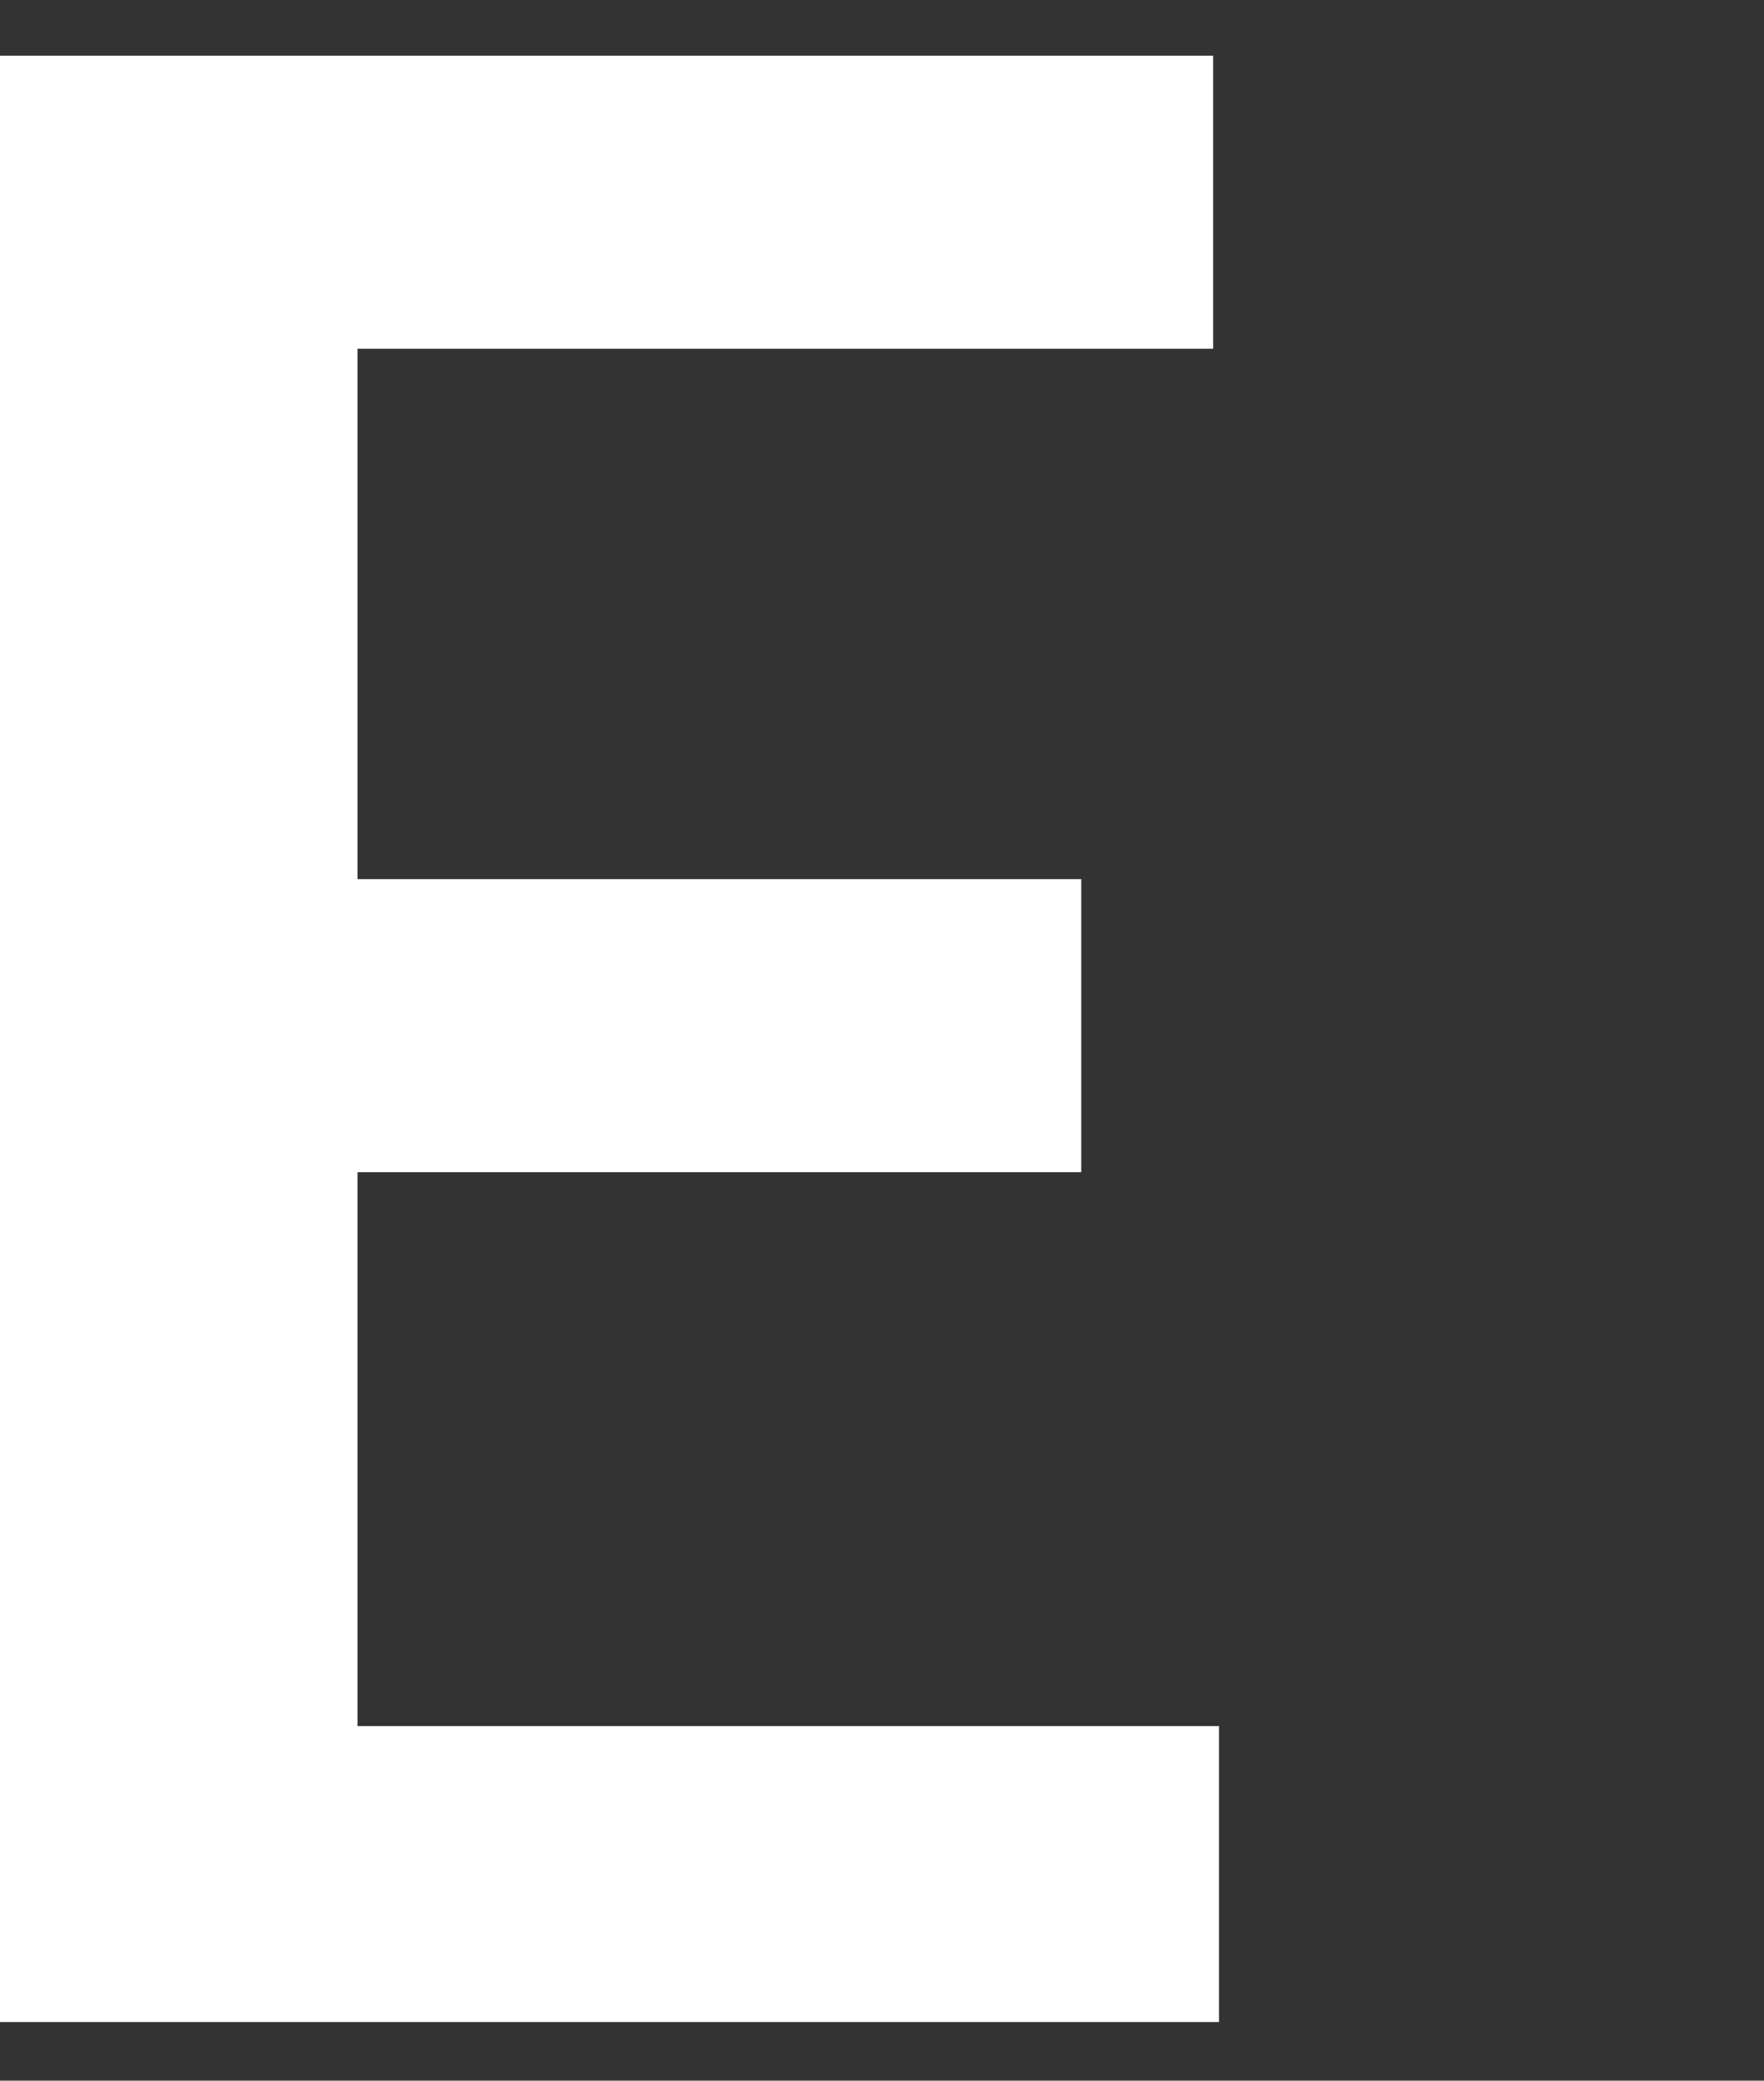 <svg width="60.2" height="71" xmlns="http://www.w3.org/2000/svg" xmlns:xlink="http://www.w3.org/1999/xlink" x="0px"
	 y="0px" viewBox="0 0 60.2 71" style="enable-background:new 0 0 60.2 71;" xml:space="preserve">
<rect x="0" y="0" width="60.2" height="71" fill="#333333" stroke="none"/>
<style type="text/css">
	.st0{fill:#FFFFFF;}
</style>
<polygon class="st0" points="0,69 41.6,69 41.6,58.9 12.2,58.9 12.2,40 36.9,40 36.9,30 12.2,30 12.2,11.9 41.4,11.9 41.4,1.9 
	0,1.9 "/>
</svg>
